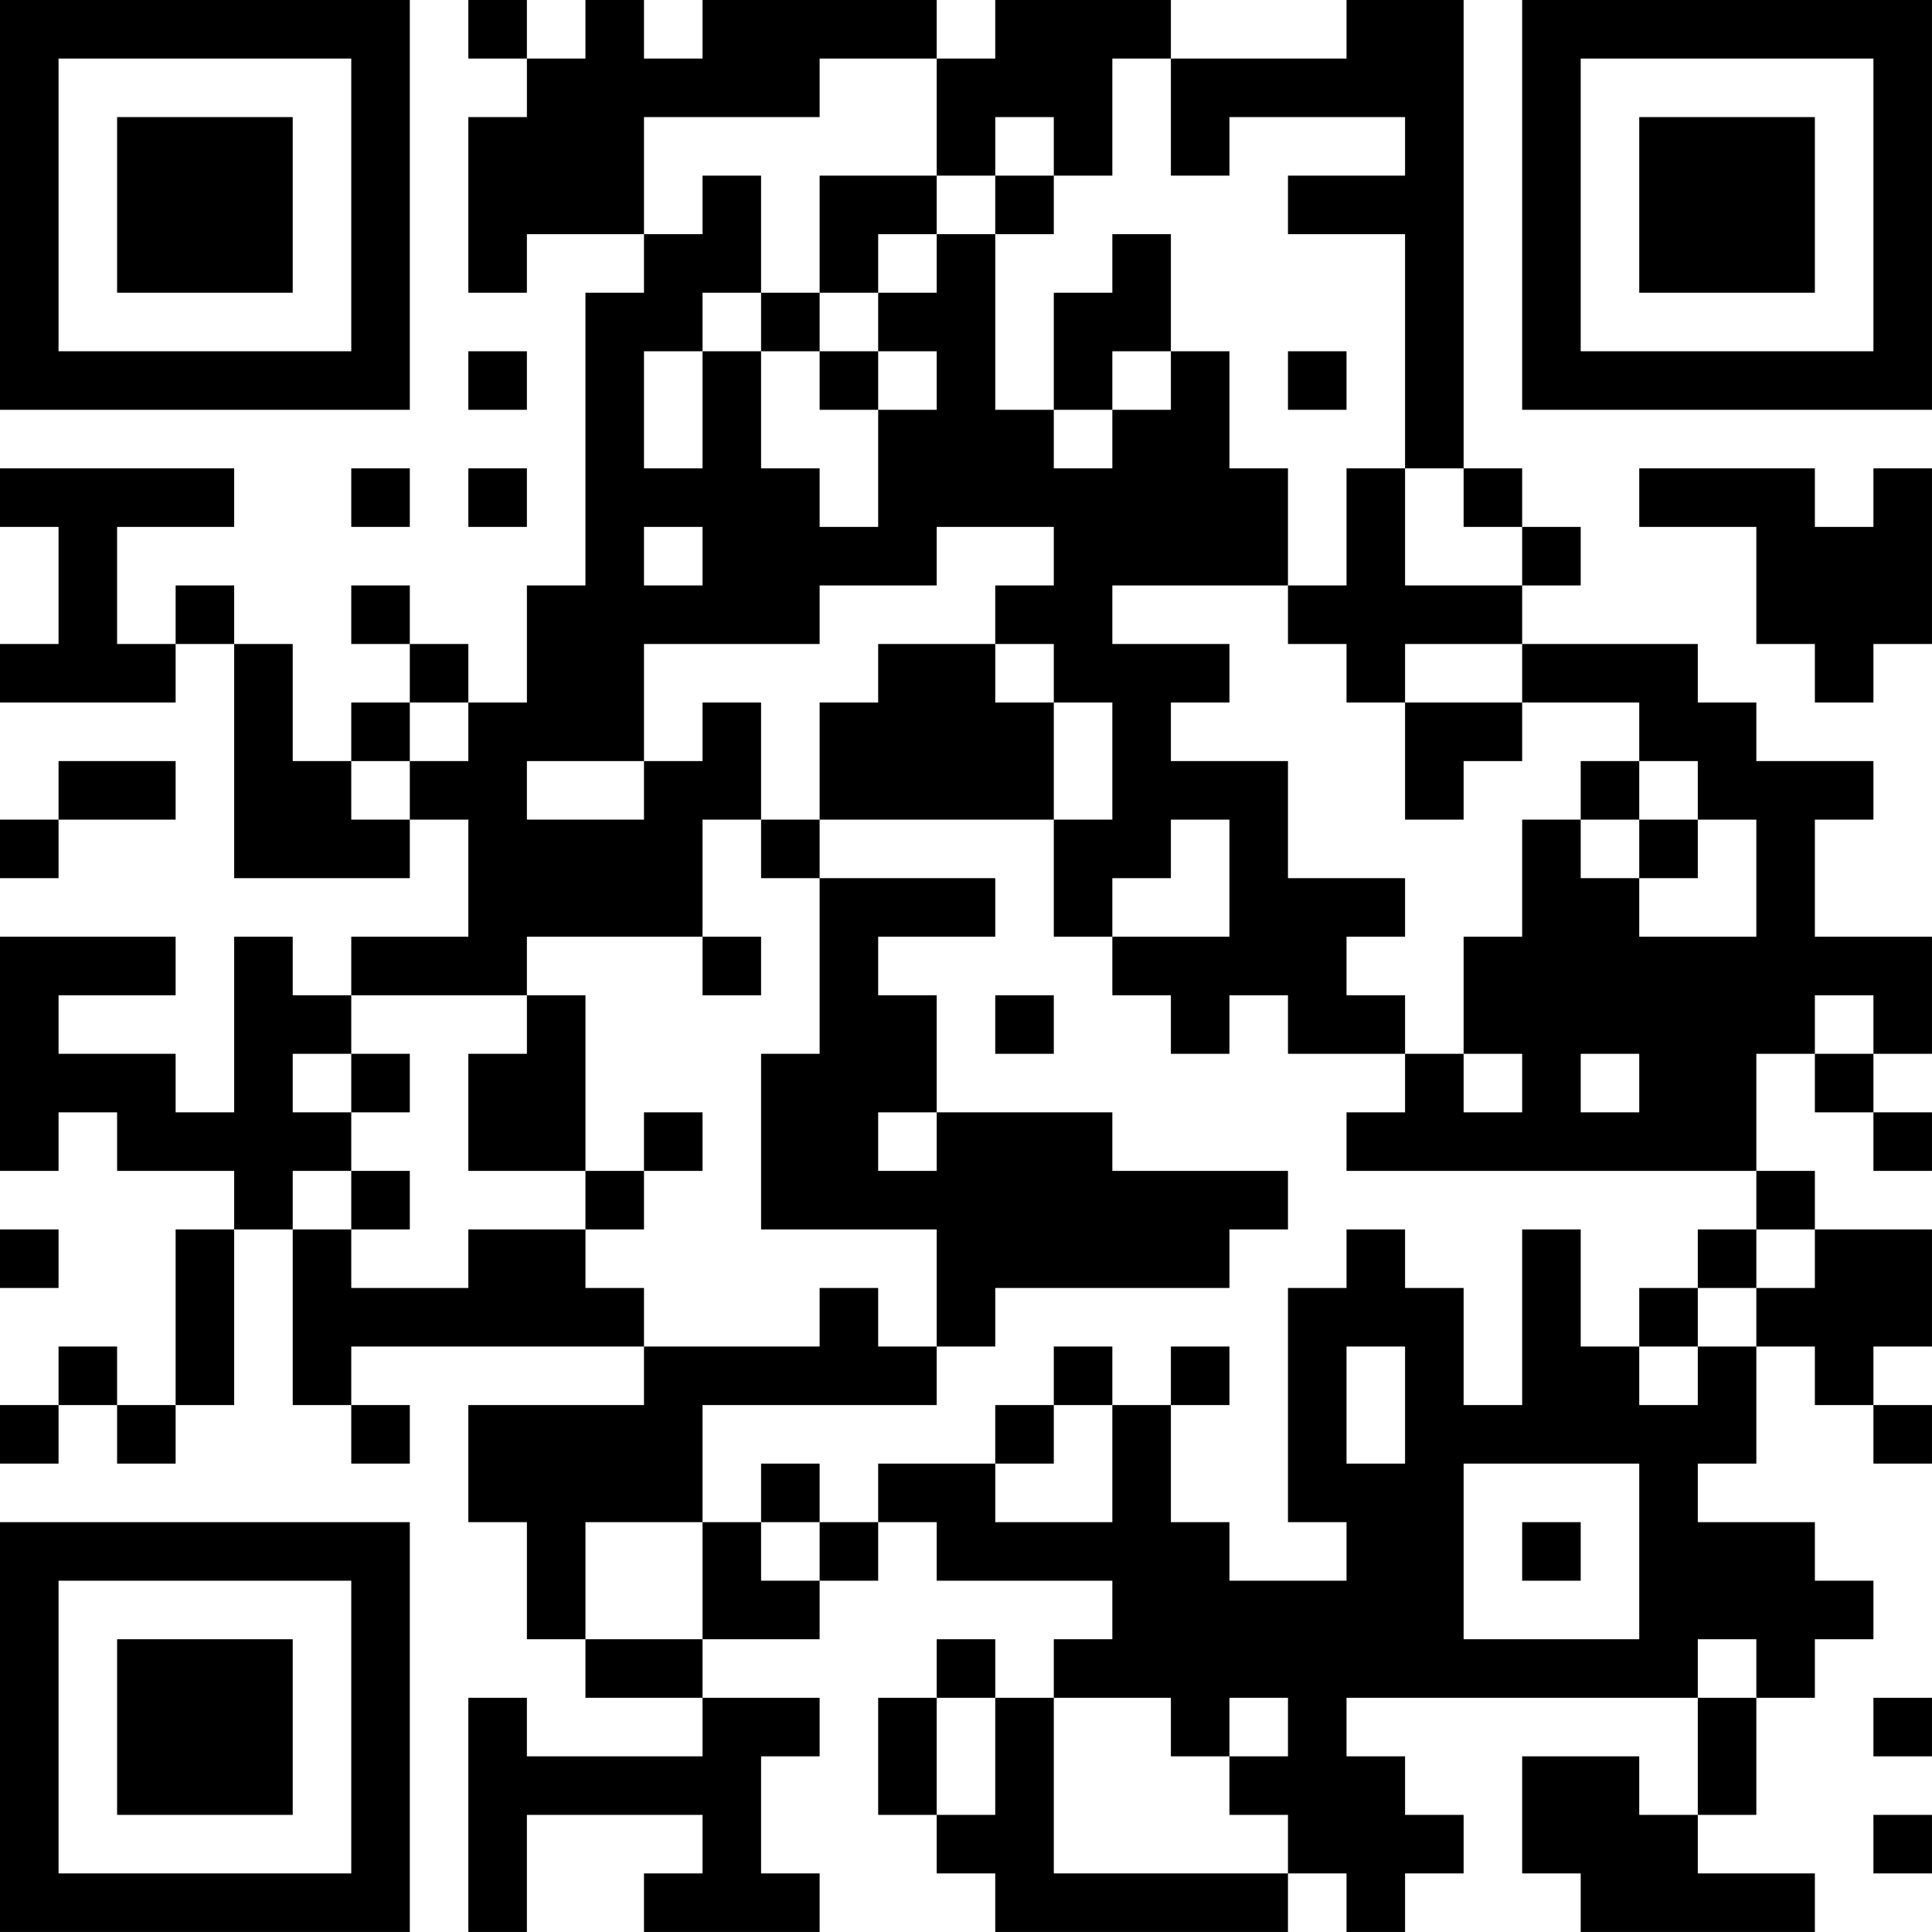 <?xml version="1.0" encoding="UTF-8"?>
<svg xmlns="http://www.w3.org/2000/svg" version="1.1" width="400" height="400" viewBox="0 0 400 400"><rect x="0" y="0" width="400" height="400" fill="#ffffff"/><g transform="scale(12.121)"><g transform="translate(0,0)"><path fill-rule="evenodd" d="M8 0L8 1L9 1L9 2L8 2L8 5L9 5L9 4L11 4L11 5L10 5L10 10L9 10L9 12L8 12L8 11L7 11L7 10L6 10L6 11L7 11L7 12L6 12L6 13L5 13L5 11L4 11L4 10L3 10L3 11L2 11L2 9L4 9L4 8L0 8L0 9L1 9L1 11L0 11L0 12L3 12L3 11L4 11L4 15L7 15L7 14L8 14L8 16L6 16L6 17L5 17L5 16L4 16L4 19L3 19L3 18L1 18L1 17L3 17L3 16L0 16L0 20L1 20L1 19L2 19L2 20L4 20L4 21L3 21L3 24L2 24L2 23L1 23L1 24L0 24L0 25L1 25L1 24L2 24L2 25L3 25L3 24L4 24L4 21L5 21L5 24L6 24L6 25L7 25L7 24L6 24L6 23L11 23L11 24L8 24L8 26L9 26L9 28L10 28L10 29L12 29L12 30L9 30L9 29L8 29L8 33L9 33L9 31L12 31L12 32L11 32L11 33L14 33L14 32L13 32L13 30L14 30L14 29L12 29L12 28L14 28L14 27L15 27L15 26L16 26L16 27L19 27L19 28L18 28L18 29L17 29L17 28L16 28L16 29L15 29L15 31L16 31L16 32L17 32L17 33L22 33L22 32L23 32L23 33L24 33L24 32L25 32L25 31L24 31L24 30L23 30L23 29L29 29L29 31L28 31L28 30L26 30L26 32L27 32L27 33L31 33L31 32L29 32L29 31L30 31L30 29L31 29L31 28L32 28L32 27L31 27L31 26L29 26L29 25L30 25L30 23L31 23L31 24L32 24L32 25L33 25L33 24L32 24L32 23L33 23L33 21L31 21L31 20L30 20L30 18L31 18L31 19L32 19L32 20L33 20L33 19L32 19L32 18L33 18L33 16L31 16L31 14L32 14L32 13L30 13L30 12L29 12L29 11L26 11L26 10L27 10L27 9L26 9L26 8L25 8L25 0L23 0L23 1L20 1L20 0L17 0L17 1L16 1L16 0L12 0L12 1L11 1L11 0L10 0L10 1L9 1L9 0ZM14 1L14 2L11 2L11 4L12 4L12 3L13 3L13 5L12 5L12 6L11 6L11 8L12 8L12 6L13 6L13 8L14 8L14 9L15 9L15 7L16 7L16 6L15 6L15 5L16 5L16 4L17 4L17 7L18 7L18 8L19 8L19 7L20 7L20 6L21 6L21 8L22 8L22 10L19 10L19 11L21 11L21 12L20 12L20 13L22 13L22 15L24 15L24 16L23 16L23 17L24 17L24 18L22 18L22 17L21 17L21 18L20 18L20 17L19 17L19 16L21 16L21 14L20 14L20 15L19 15L19 16L18 16L18 14L19 14L19 12L18 12L18 11L17 11L17 10L18 10L18 9L16 9L16 10L14 10L14 11L11 11L11 13L9 13L9 14L11 14L11 13L12 13L12 12L13 12L13 14L12 14L12 16L9 16L9 17L6 17L6 18L5 18L5 19L6 19L6 20L5 20L5 21L6 21L6 22L8 22L8 21L10 21L10 22L11 22L11 23L14 23L14 22L15 22L15 23L16 23L16 24L12 24L12 26L10 26L10 28L12 28L12 26L13 26L13 27L14 27L14 26L15 26L15 25L17 25L17 26L19 26L19 24L20 24L20 26L21 26L21 27L23 27L23 26L22 26L22 22L23 22L23 21L24 21L24 22L25 22L25 24L26 24L26 21L27 21L27 23L28 23L28 24L29 24L29 23L30 23L30 22L31 22L31 21L30 21L30 20L23 20L23 19L24 19L24 18L25 18L25 19L26 19L26 18L25 18L25 16L26 16L26 14L27 14L27 15L28 15L28 16L30 16L30 14L29 14L29 13L28 13L28 12L26 12L26 11L24 11L24 12L23 12L23 11L22 11L22 10L23 10L23 8L24 8L24 10L26 10L26 9L25 9L25 8L24 8L24 4L22 4L22 3L24 3L24 2L21 2L21 3L20 3L20 1L19 1L19 3L18 3L18 2L17 2L17 3L16 3L16 1ZM14 3L14 5L13 5L13 6L14 6L14 7L15 7L15 6L14 6L14 5L15 5L15 4L16 4L16 3ZM17 3L17 4L18 4L18 3ZM19 4L19 5L18 5L18 7L19 7L19 6L20 6L20 4ZM8 6L8 7L9 7L9 6ZM22 6L22 7L23 7L23 6ZM6 8L6 9L7 9L7 8ZM8 8L8 9L9 9L9 8ZM28 8L28 9L30 9L30 11L31 11L31 12L32 12L32 11L33 11L33 8L32 8L32 9L31 9L31 8ZM11 9L11 10L12 10L12 9ZM15 11L15 12L14 12L14 14L13 14L13 15L14 15L14 18L13 18L13 21L16 21L16 23L17 23L17 22L21 22L21 21L22 21L22 20L19 20L19 19L16 19L16 17L15 17L15 16L17 16L17 15L14 15L14 14L18 14L18 12L17 12L17 11ZM7 12L7 13L6 13L6 14L7 14L7 13L8 13L8 12ZM24 12L24 14L25 14L25 13L26 13L26 12ZM1 13L1 14L0 14L0 15L1 15L1 14L3 14L3 13ZM27 13L27 14L28 14L28 15L29 15L29 14L28 14L28 13ZM12 16L12 17L13 17L13 16ZM9 17L9 18L8 18L8 20L10 20L10 21L11 21L11 20L12 20L12 19L11 19L11 20L10 20L10 17ZM17 17L17 18L18 18L18 17ZM31 17L31 18L32 18L32 17ZM6 18L6 19L7 19L7 18ZM27 18L27 19L28 19L28 18ZM15 19L15 20L16 20L16 19ZM6 20L6 21L7 21L7 20ZM0 21L0 22L1 22L1 21ZM29 21L29 22L28 22L28 23L29 23L29 22L30 22L30 21ZM18 23L18 24L17 24L17 25L18 25L18 24L19 24L19 23ZM20 23L20 24L21 24L21 23ZM23 23L23 25L24 25L24 23ZM13 25L13 26L14 26L14 25ZM25 25L25 28L28 28L28 25ZM26 26L26 27L27 27L27 26ZM29 28L29 29L30 29L30 28ZM16 29L16 31L17 31L17 29ZM18 29L18 32L22 32L22 31L21 31L21 30L22 30L22 29L21 29L21 30L20 30L20 29ZM32 29L32 30L33 30L33 29ZM32 31L32 32L33 32L33 31ZM0 0L0 7L7 7L7 0ZM1 1L1 6L6 6L6 1ZM2 2L2 5L5 5L5 2ZM26 0L26 7L33 7L33 0ZM27 1L27 6L32 6L32 1ZM28 2L28 5L31 5L31 2ZM0 26L0 33L7 33L7 26ZM1 27L1 32L6 32L6 27ZM2 28L2 31L5 31L5 28Z" fill="#000000"/></g></g></svg>
